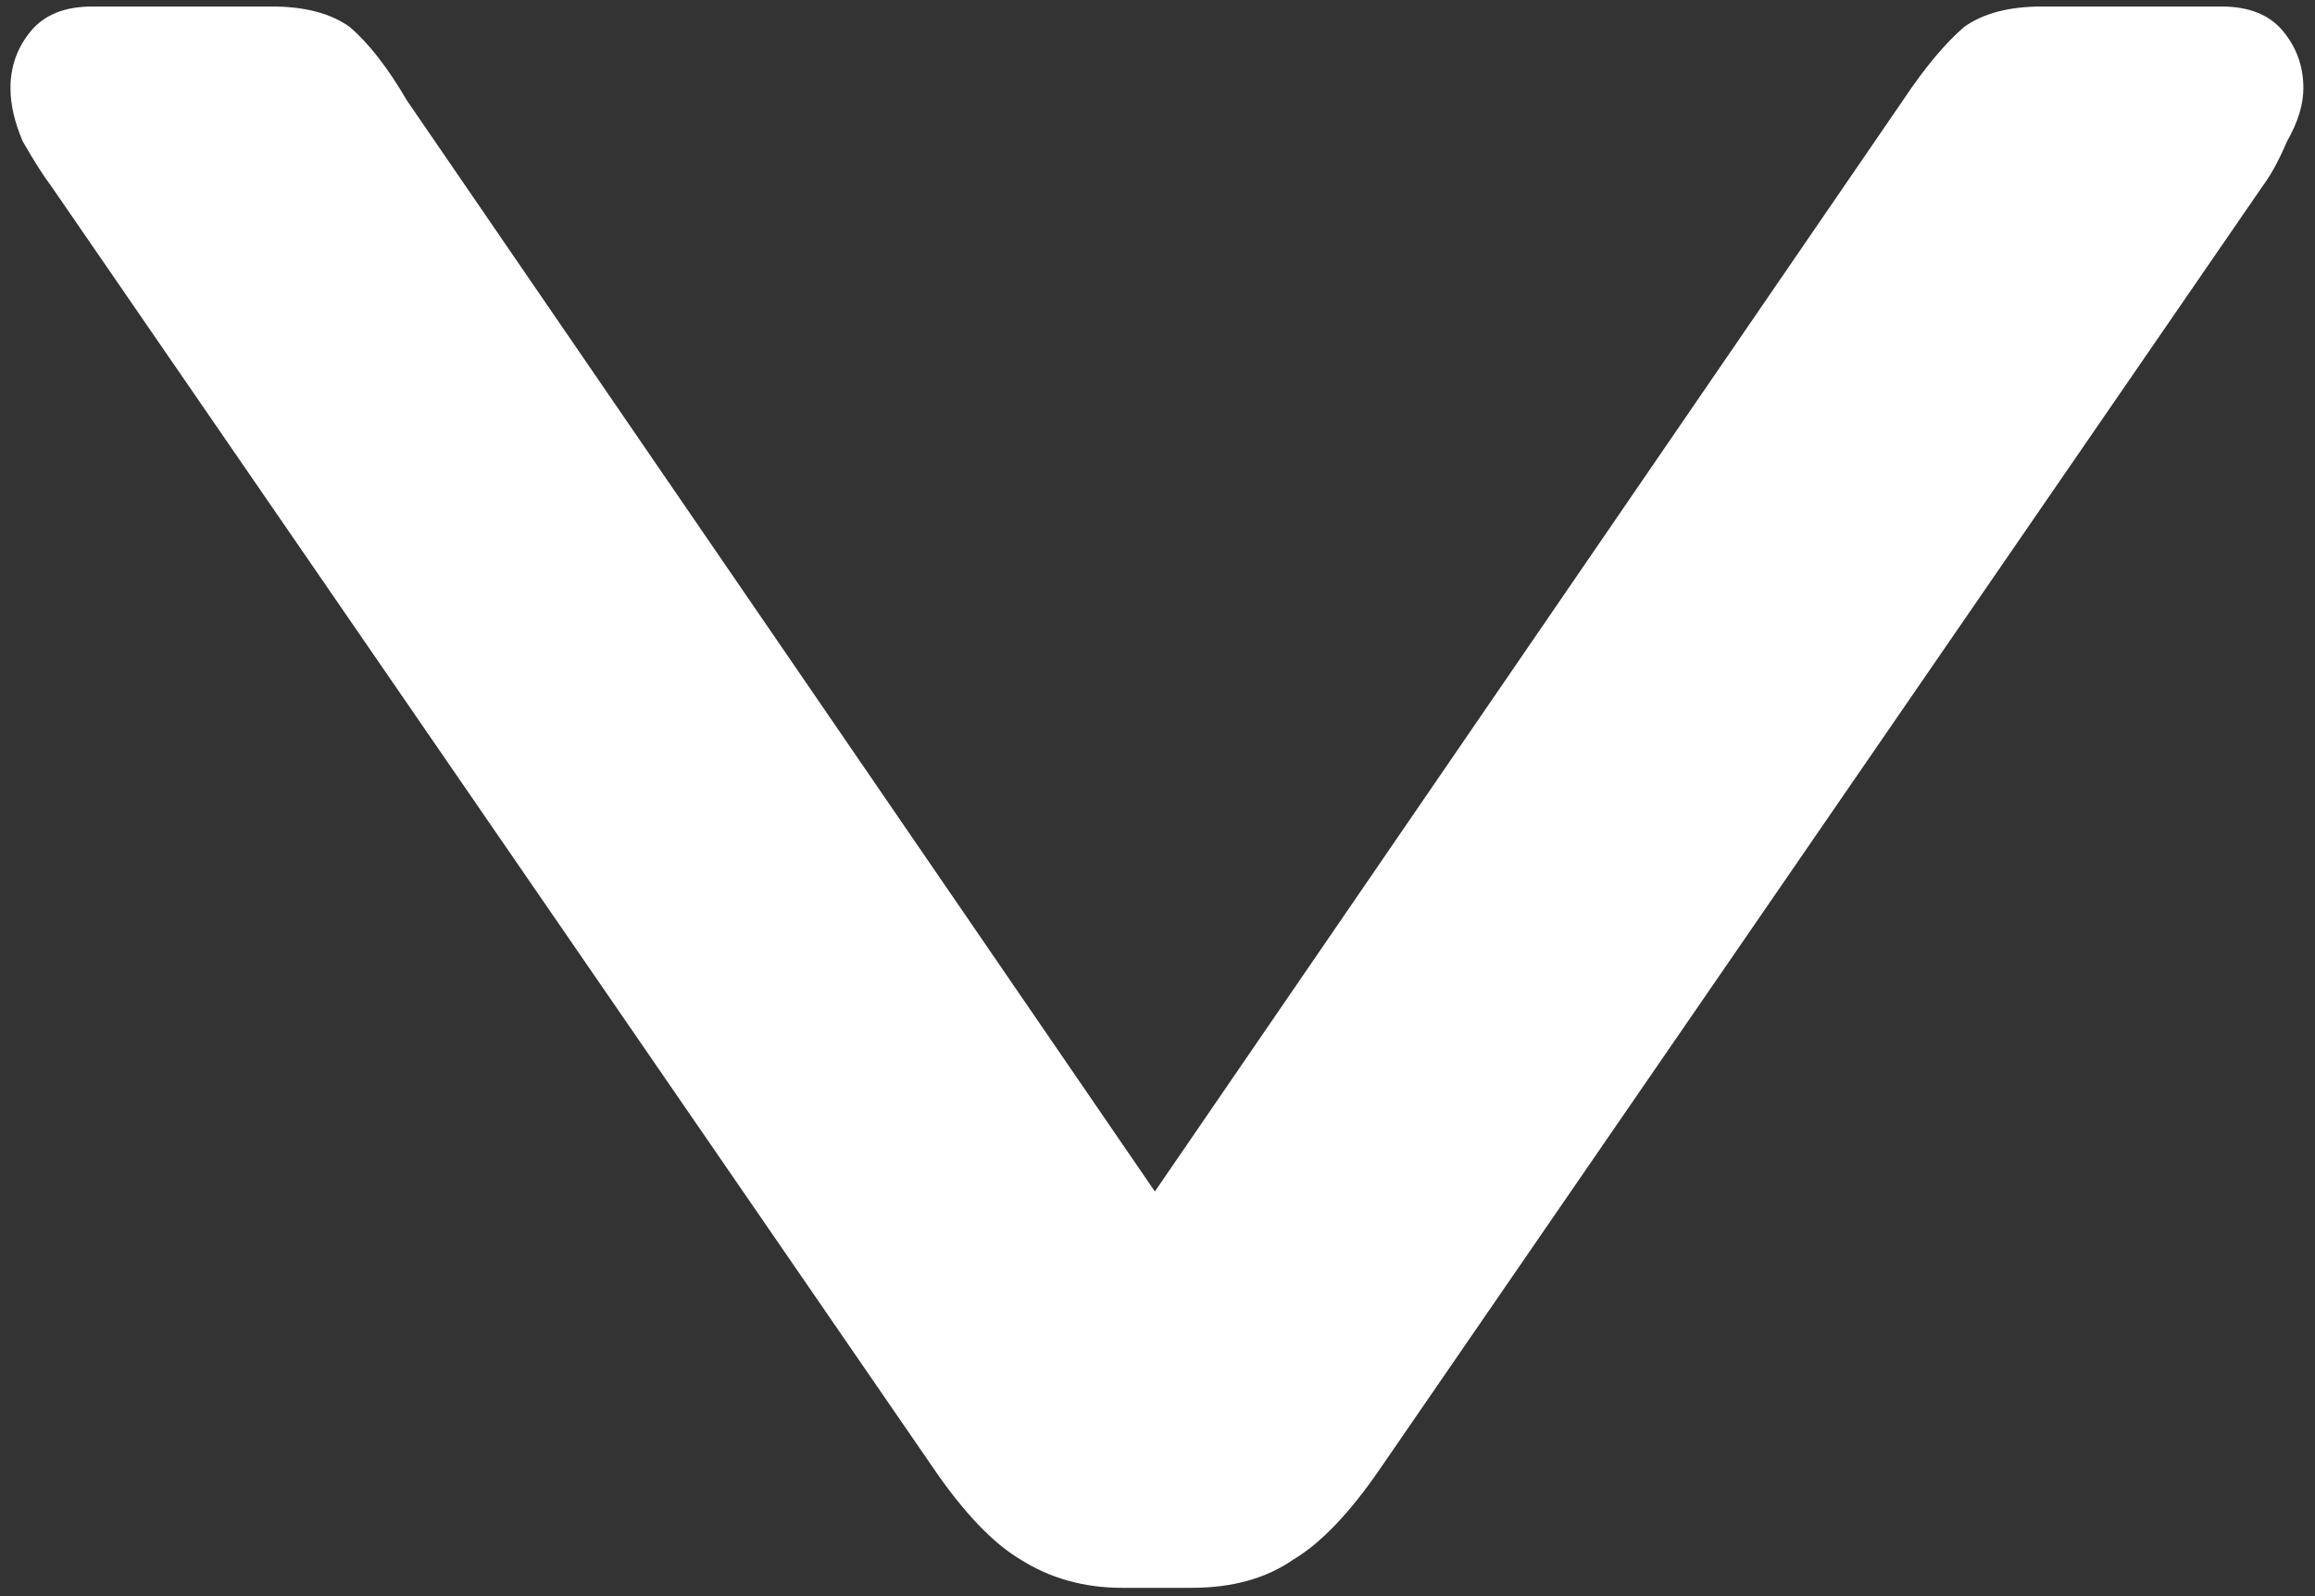 <svg width="145" height="100" viewBox="0 0 145 100" fill="none" xmlns="http://www.w3.org/2000/svg">
<rect x="0" y="0" width="145" height="100" fill="#333333" stroke="none"/>
<path d="M0.656 5.528C0.656 4.163 1.083 2.968 1.936 1.944C2.789 0.92 4.069 0.408 5.776 0.408H17.04C19.088 0.408 20.709 0.835 21.904 1.688C23.099 2.712 24.293 4.248 25.488 6.296L72.336 74.648L119.184 6.296C120.549 4.248 121.829 2.712 123.024 1.688C124.219 0.835 125.84 0.408 127.888 0.408H139.152C140.859 0.408 142.139 0.92 142.992 1.944C143.845 2.968 144.272 4.163 144.272 5.528C144.272 6.552 143.931 7.661 143.248 8.856C142.736 10.051 142.224 10.989 141.712 11.672L86.416 92.056C84.539 94.787 82.747 96.664 81.04 97.688C79.333 98.883 77.2 99.48 74.64 99.48H70.288C67.899 99.48 65.765 98.883 63.888 97.688C62.181 96.664 60.389 94.787 58.512 92.056L3.216 11.672C2.704 10.989 2.107 10.051 1.424 8.856C0.912 7.661 0.656 6.552 0.656 5.528Z" fill="white"/>
</svg>
